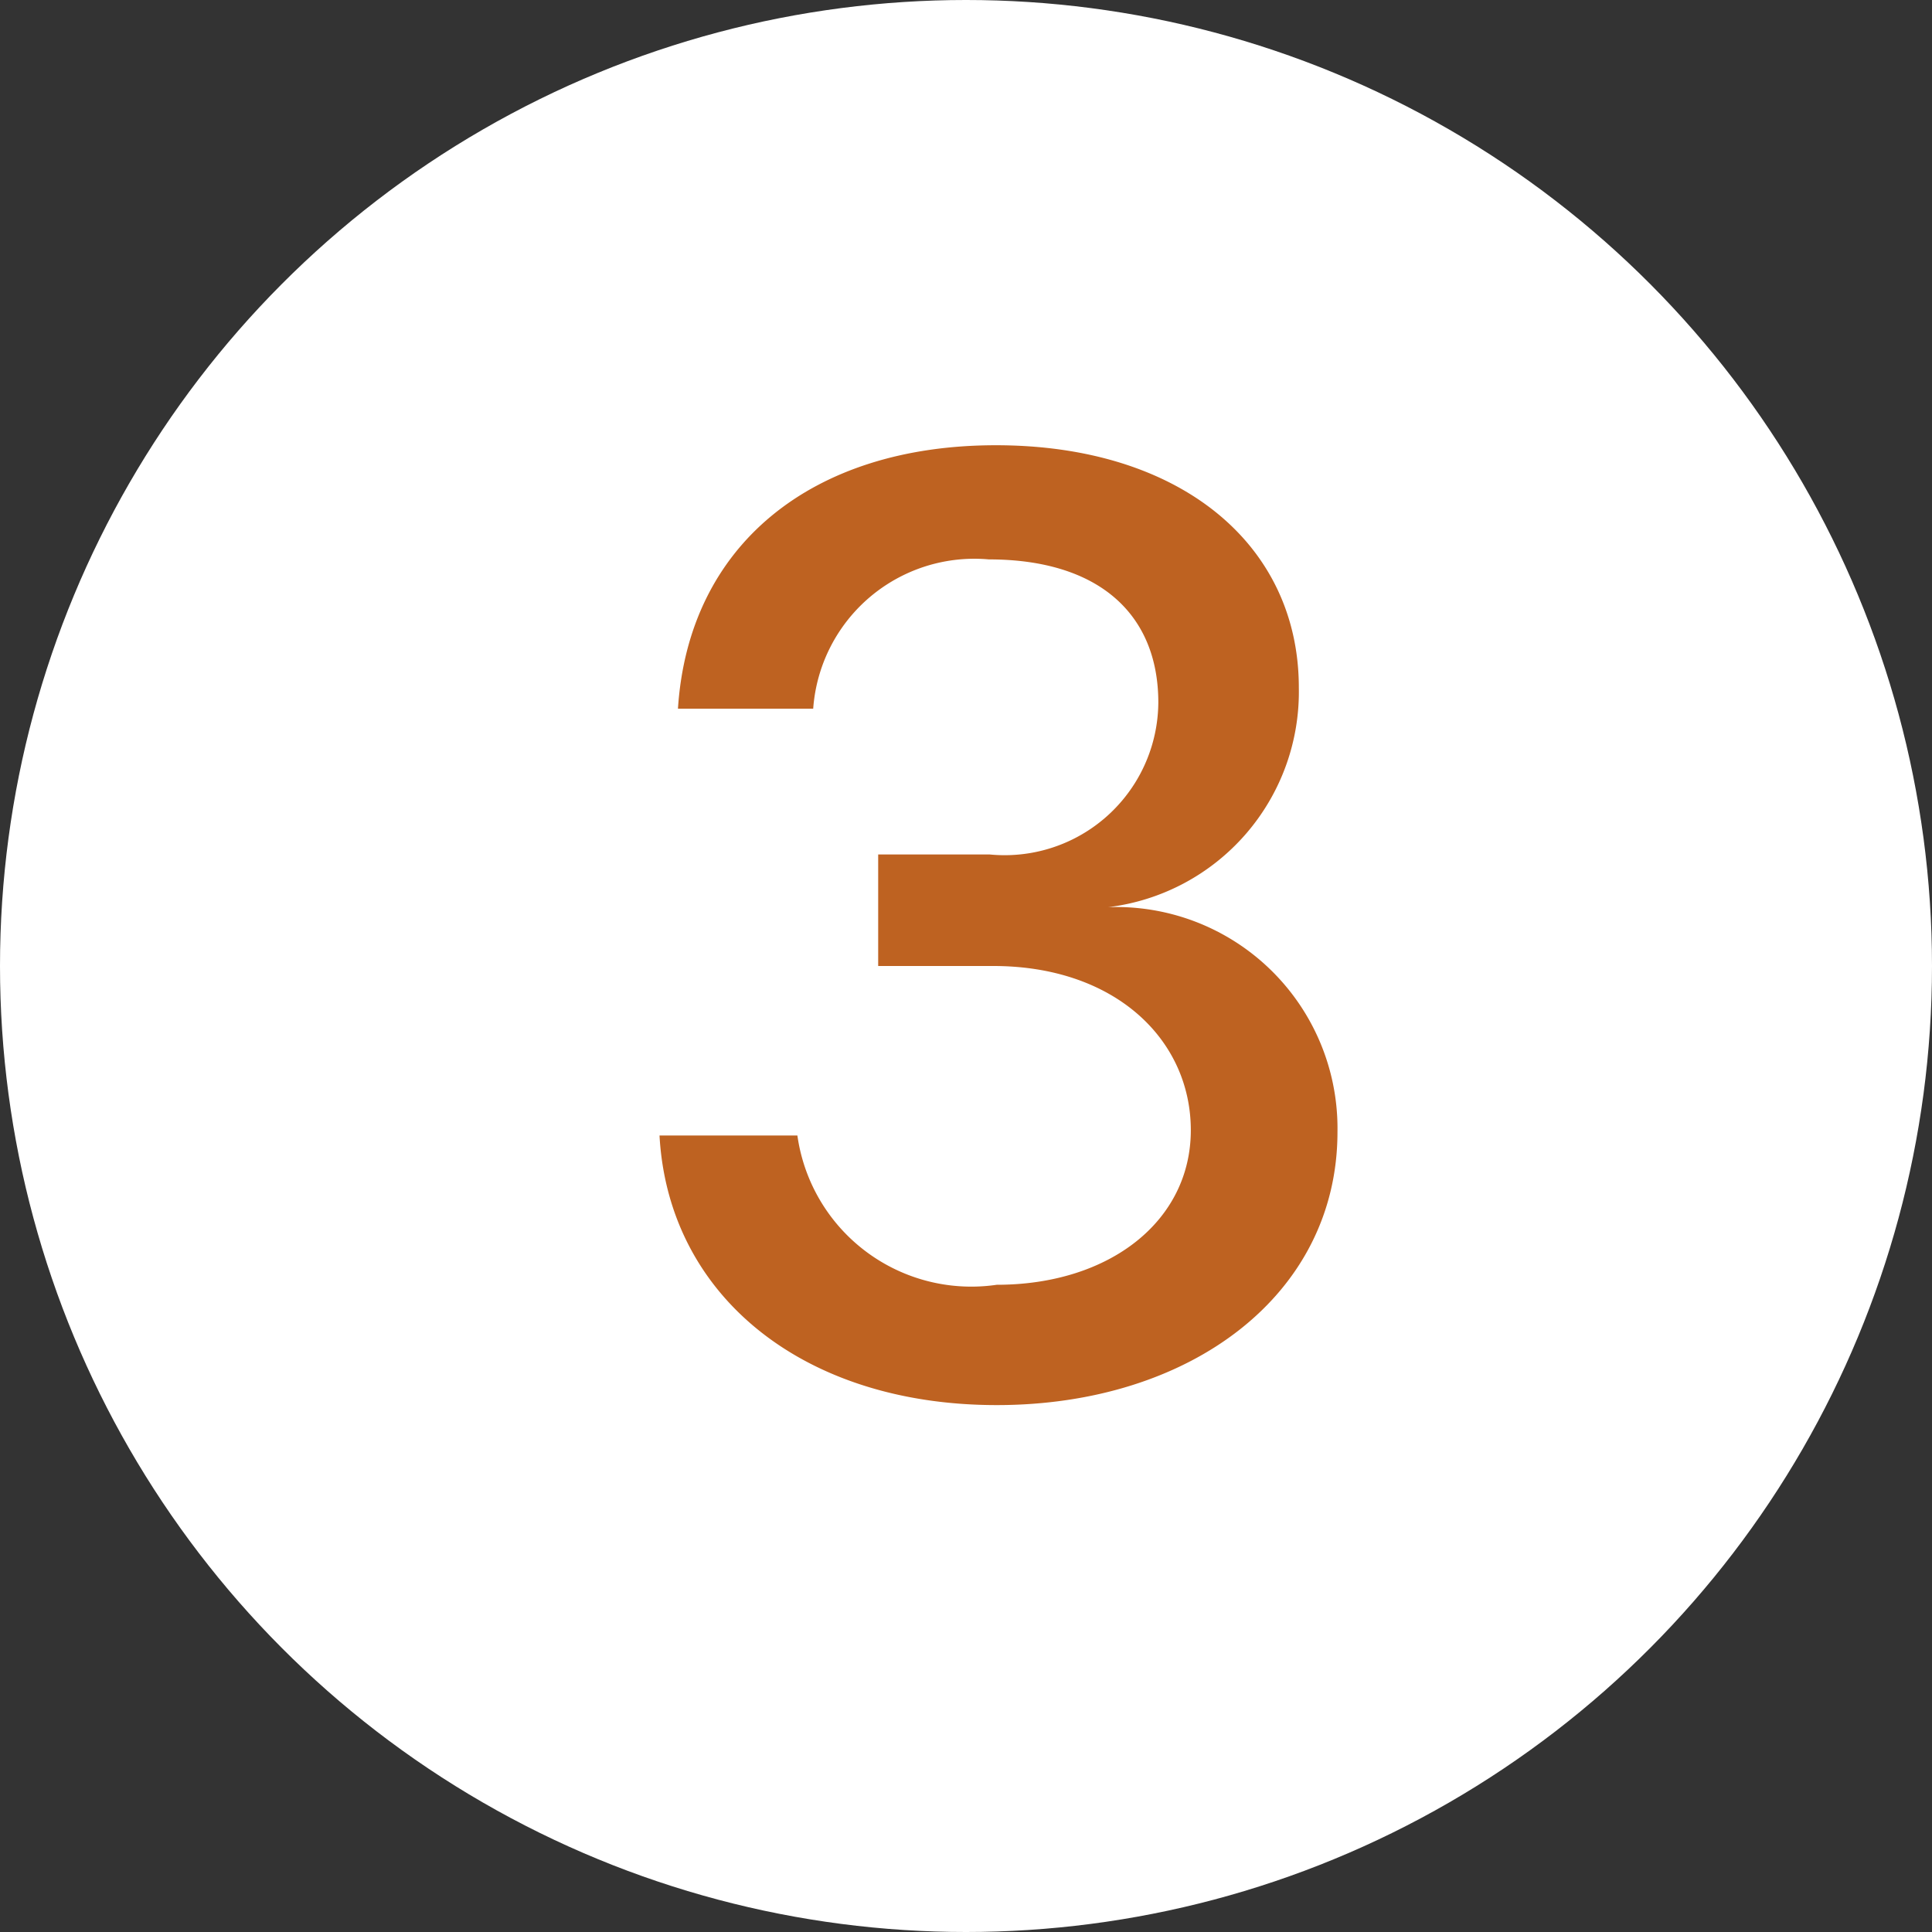 <svg xmlns="http://www.w3.org/2000/svg" viewBox="0 0 22 22"><rect x="0" y="0" width="22" height="22" fill="#333333" stroke="none"/><defs><style>.cls-1{fill:#fff;}.cls-2{fill:#be6221;}</style></defs><g id="レイヤー_2" data-name="レイヤー 2"><g id="レイヤー_1-2" data-name="レイヤー 1"><circle class="cls-1" cx="11" cy="11" r="11"/><path class="cls-2" d="M10,9.73h1.27A1.75,1.75,0,0,0,13.19,8c0-1-.67-1.63-1.93-1.63a1.84,1.84,0,0,0-2,1.7H7.72c.12-1.86,1.52-3,3.62-3s3.45,1.13,3.45,2.76a2.47,2.47,0,0,1-2.17,2.5v0a2.52,2.52,0,0,1,2.61,2.56c0,1.85-1.67,3.11-3.88,3.11s-3.74-1.25-3.84-3.07H9.08a2,2,0,0,0,2.27,1.7c1.29,0,2.21-.73,2.21-1.76S12.7,11,11.31,11H10Z"/></g></g></svg>